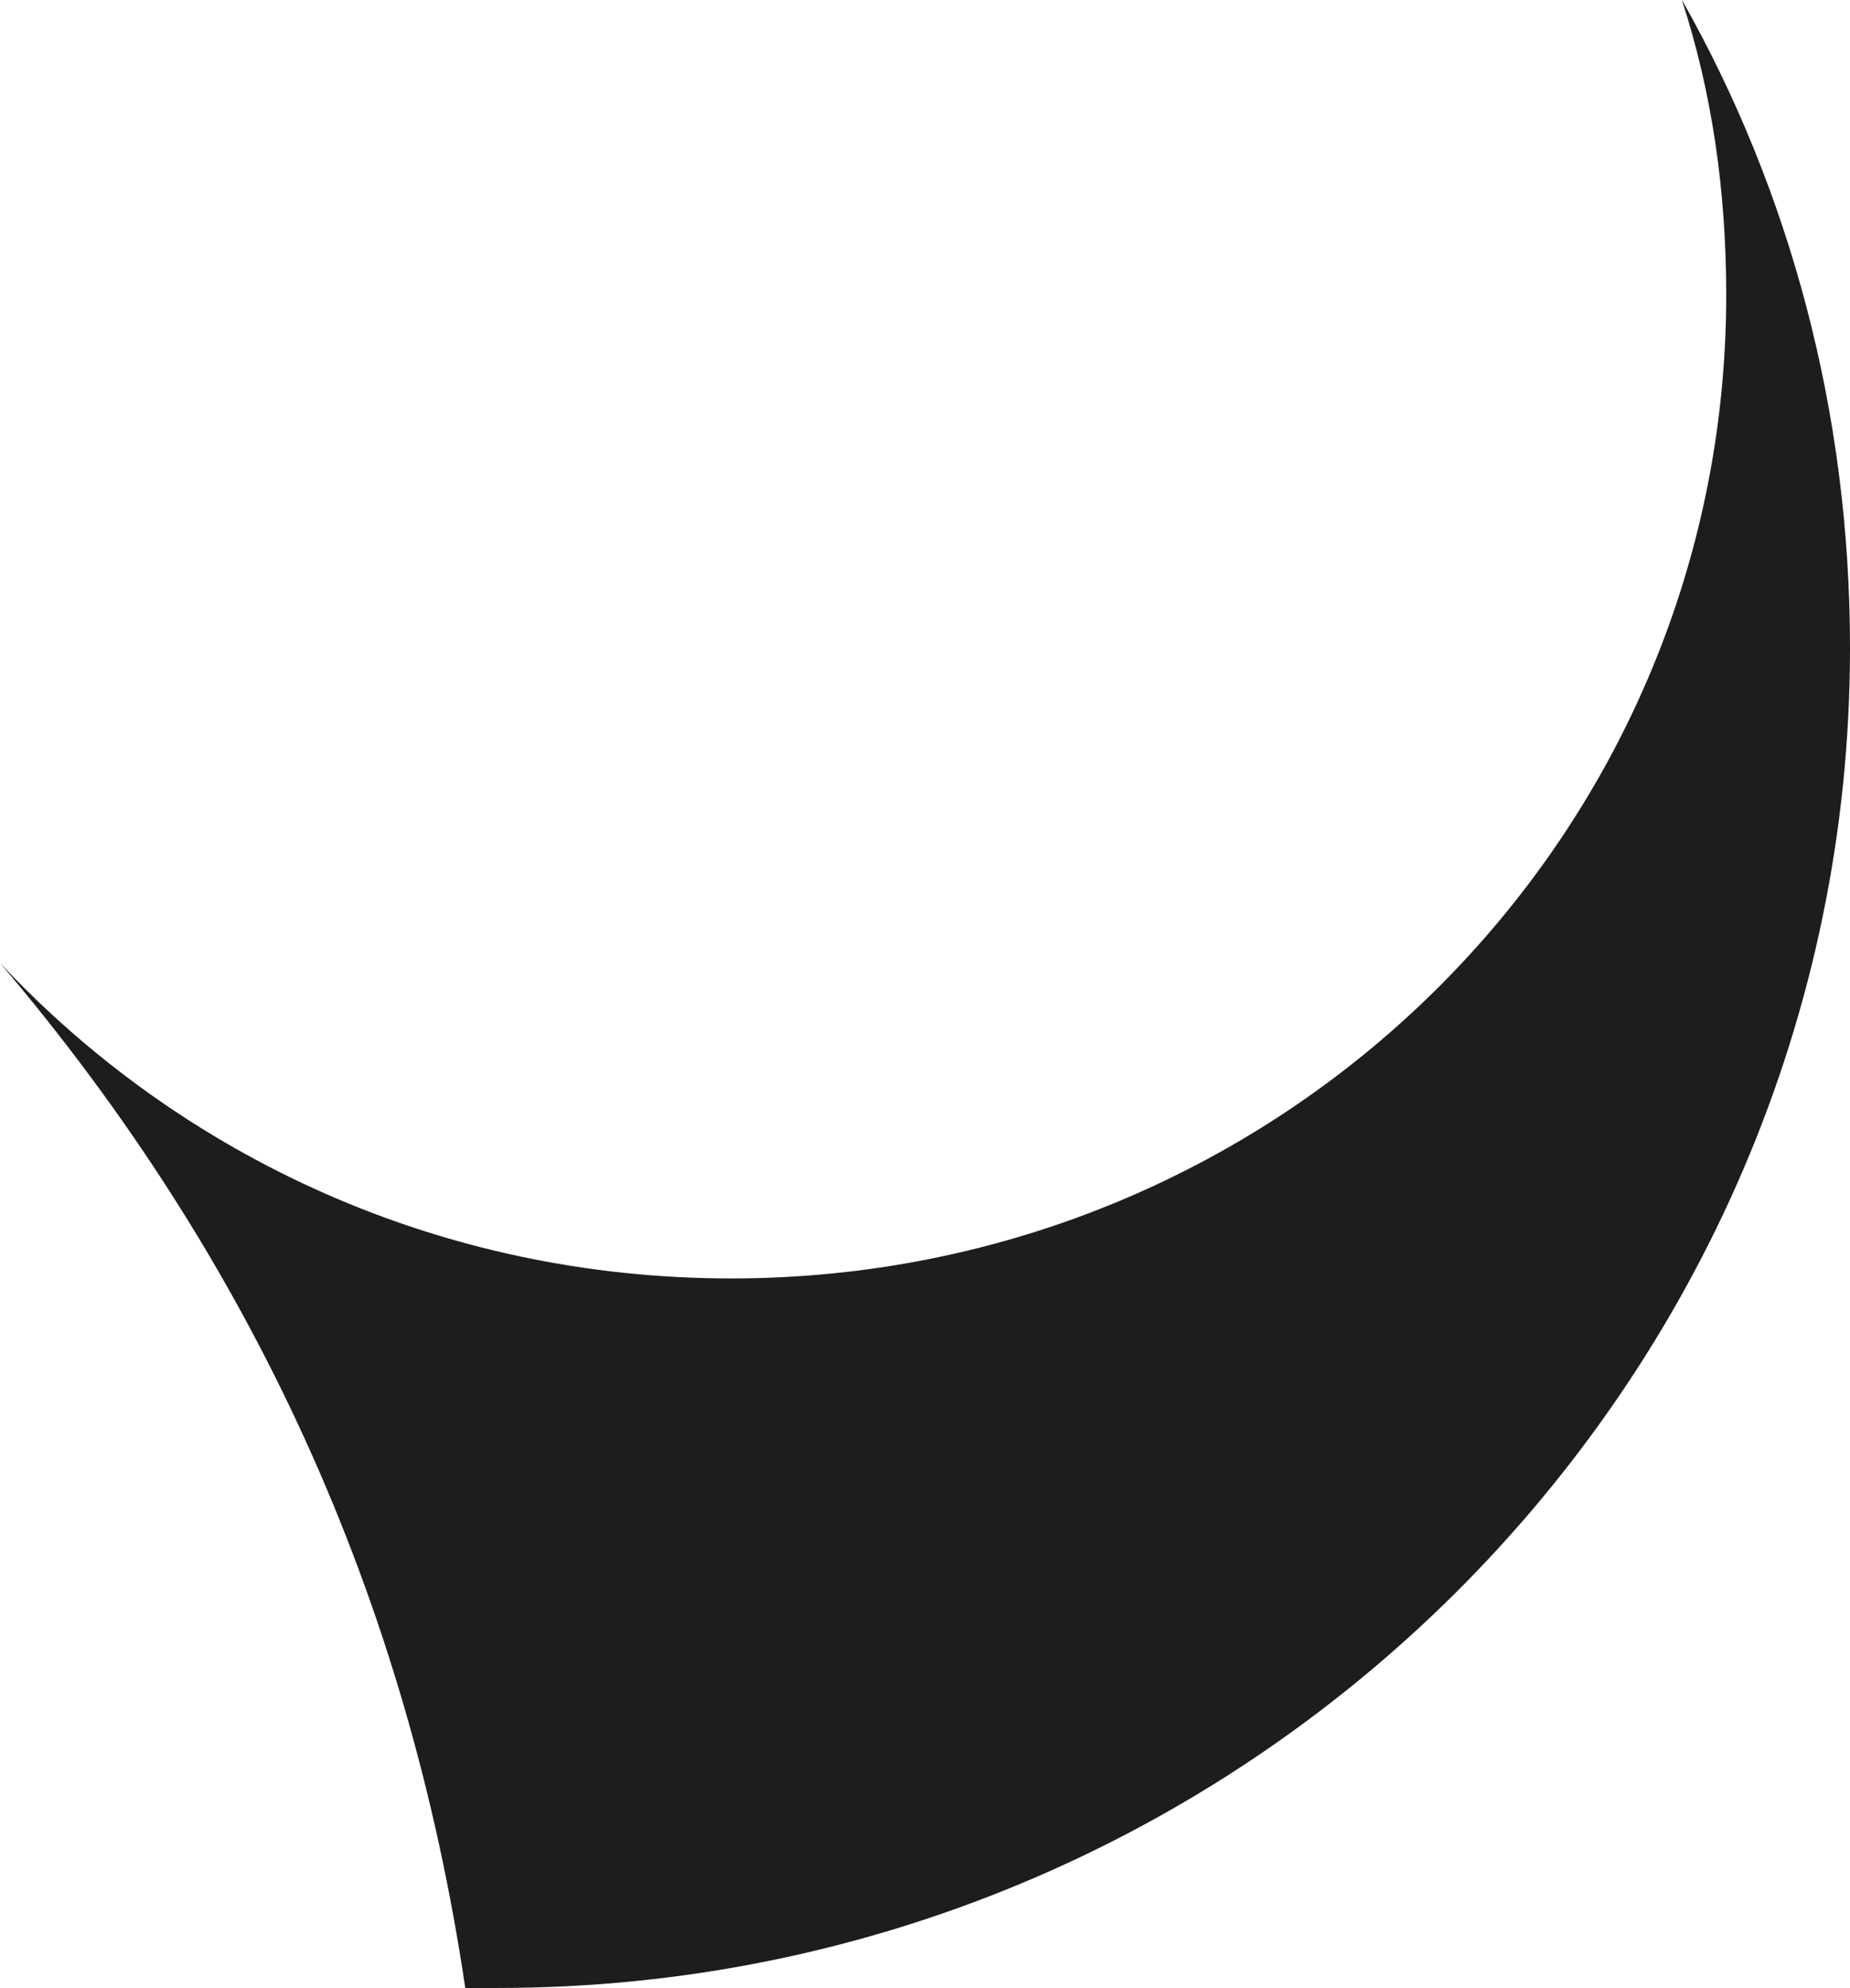 <?xml version="1.0" encoding="UTF-8"?>
<svg id="Livello_2" data-name="Livello 2" xmlns="http://www.w3.org/2000/svg" viewBox="0 0 65.01 69.82">
  <defs>
    <style>
      .cls-1 {
        fill: #1d1e1c;
      }
    </style>
  </defs>
  <g id="Livello_8" data-name="Livello 8">
    <path class="cls-1" d="M65.01,22.76c0,25.9-21.28,47.06-47.53,47.06h-1.13c-2.03-13.67-7.48-25.58-16.35-36,6.4,6.83,15.51,11.08,25.7,11.08,19.32,0,34.96-15.43,34.96-34.54,0-3.64-.49-7.08-1.56-10.37,3.81,6.73,5.91,14.5,5.91,22.76Z"/>
  </g>
</svg>